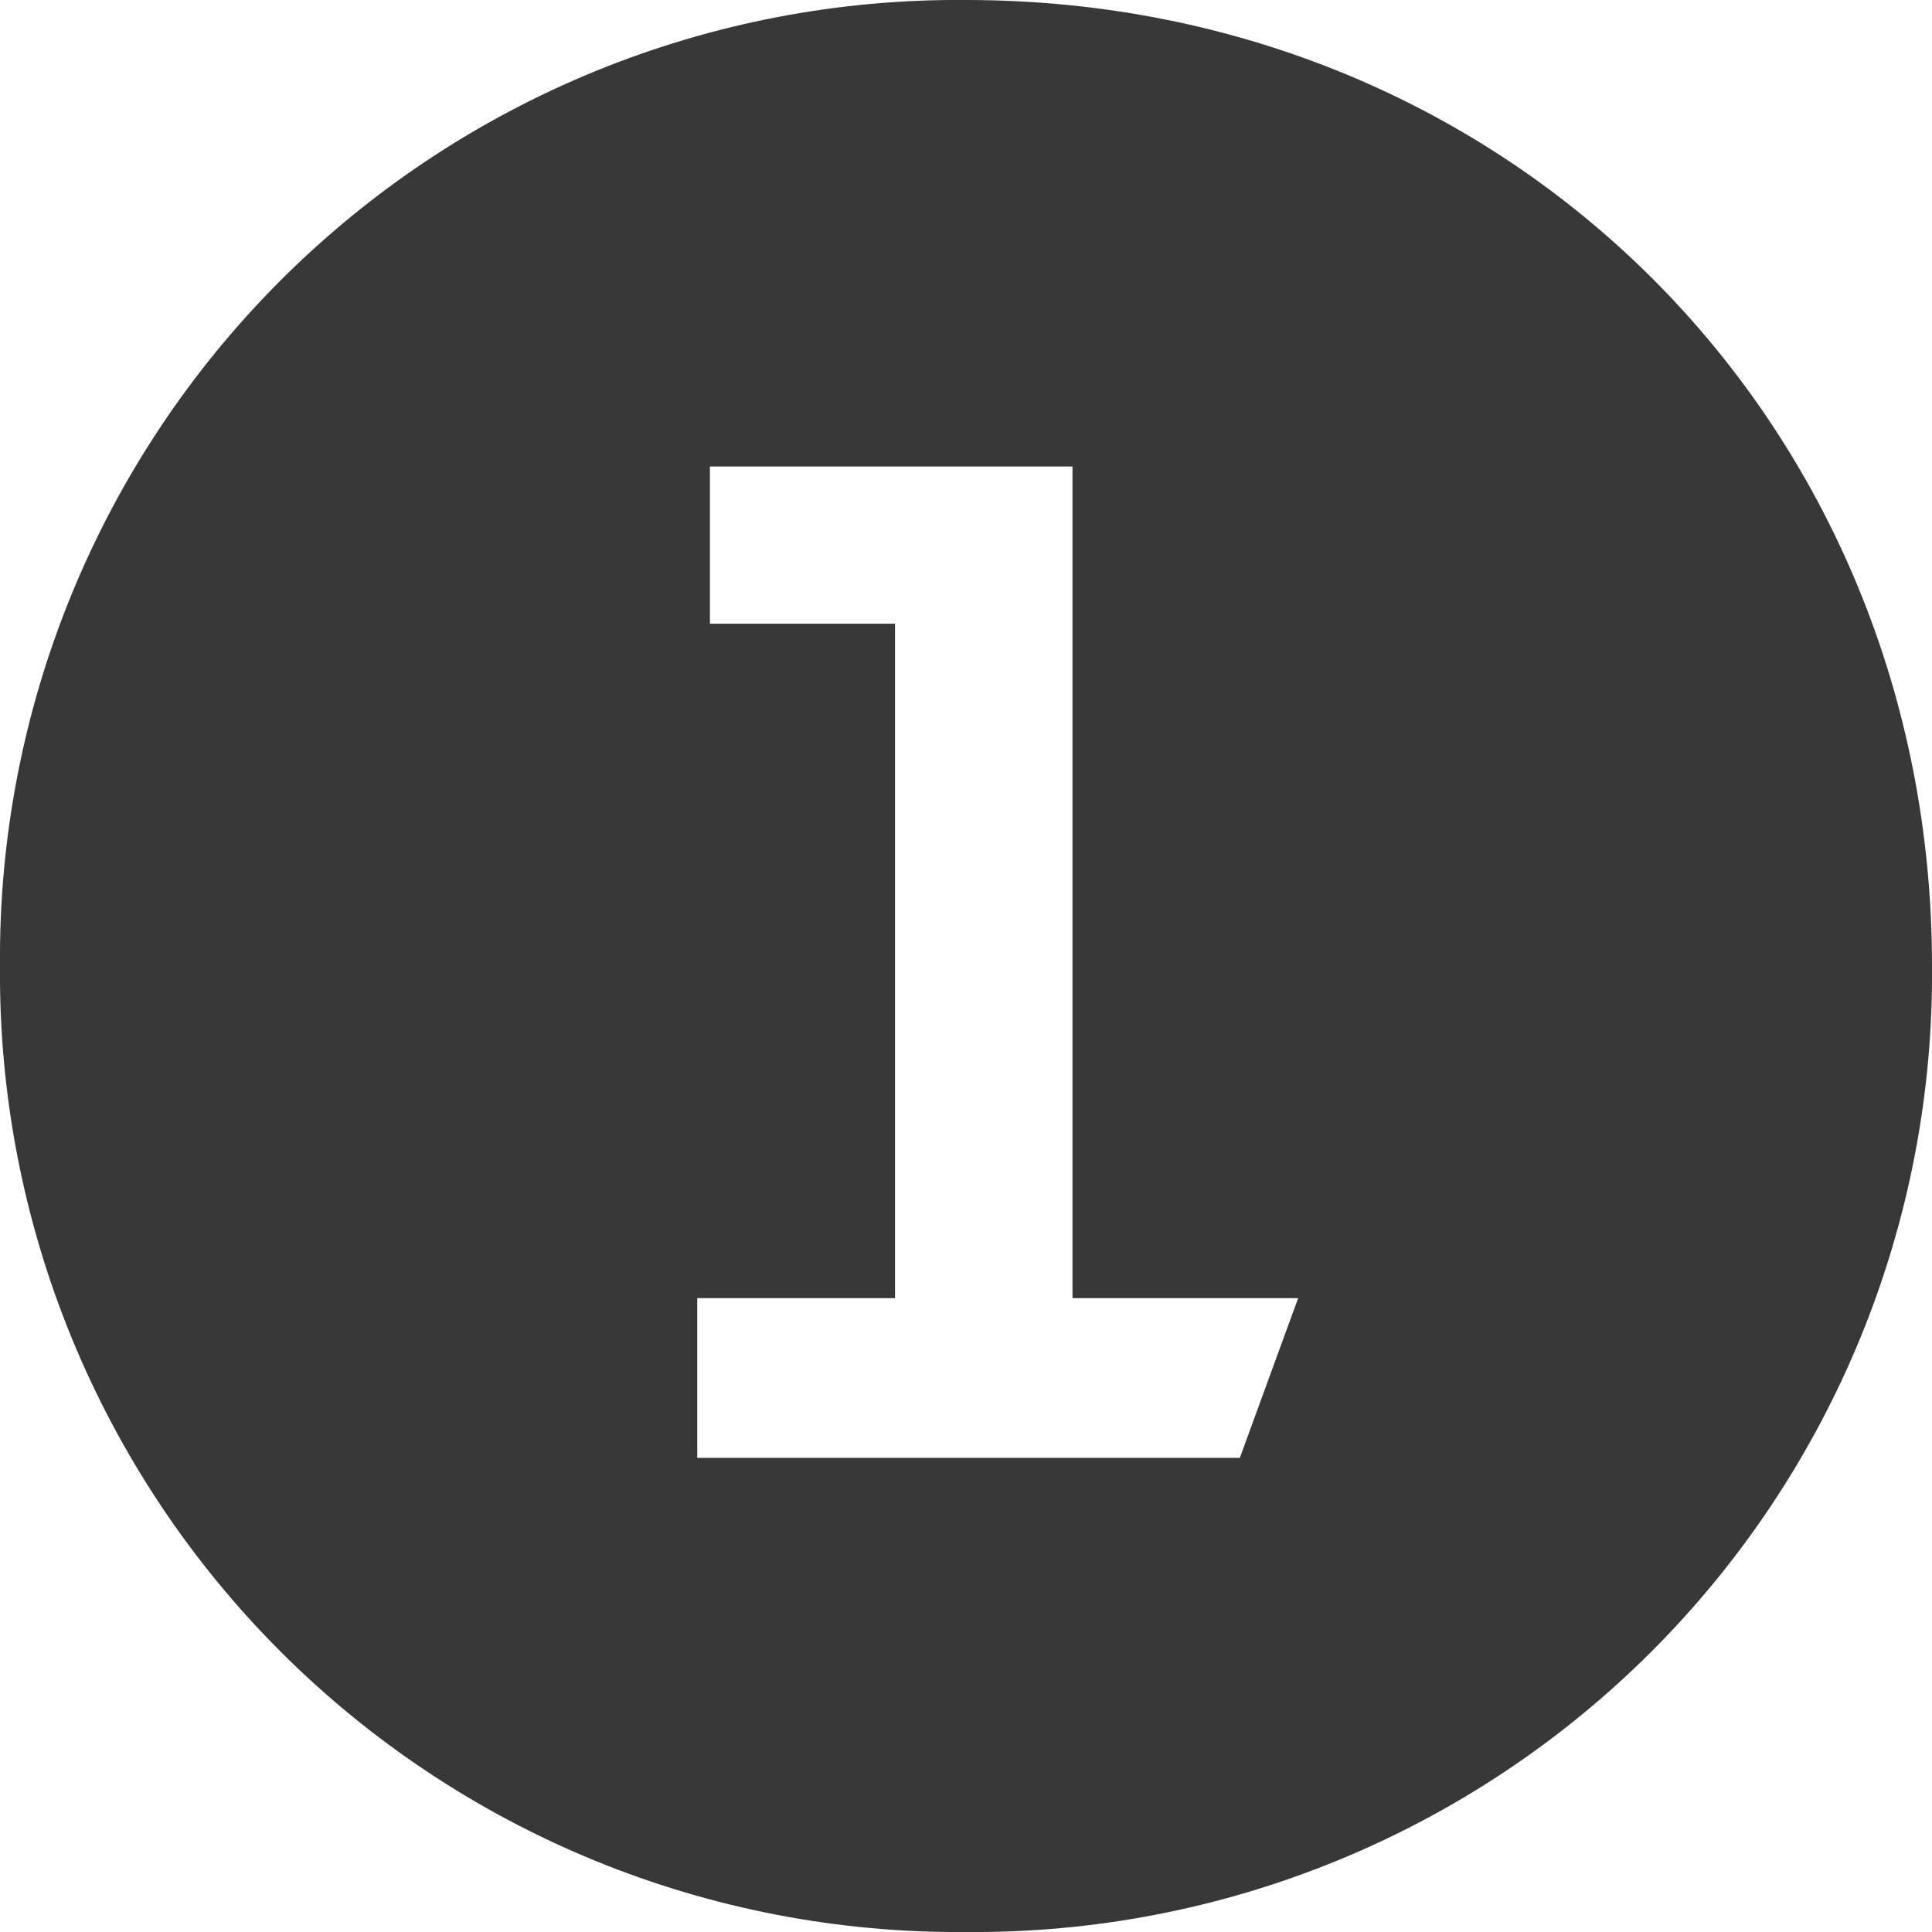 <?xml version="1.0" encoding="UTF-8"?> <svg xmlns="http://www.w3.org/2000/svg" width="736" height="736" viewBox="0 0 736 736" fill="none"> <g clip-path="url(#clip0_3483_833)"> <path d="M368.002 -2.39991e-05C575.663 -2.39991e-05 736.002 161.304 736.002 368C736.421 416.443 727.188 464.484 708.843 509.321C690.497 554.158 663.406 594.893 629.151 629.149C594.895 663.404 554.16 690.495 509.323 708.841C464.486 727.186 416.445 736.419 368.002 736C319.559 736.419 271.517 727.186 226.68 708.841C181.843 690.495 141.109 663.405 106.853 629.149C72.597 594.893 45.506 554.159 27.161 509.322C8.816 464.485 -0.417 416.443 0.002 368C-0.417 319.557 8.815 271.515 27.161 226.678C45.506 181.841 72.597 141.106 106.853 106.851C141.108 72.595 181.843 45.504 226.68 27.159C271.517 8.813 319.559 -0.419 368.002 -2.39991e-05ZM472.318 555.38L494.531 494.529H408.57V177.724H270.449V237.608H340.957V494.529H265.618V555.38H472.318Z" fill="#383838"></path> </g> <defs> <clipPath id="clip0_3483_833"> <rect width="736" height="736" fill="white"></rect> </clipPath> </defs> </svg> 